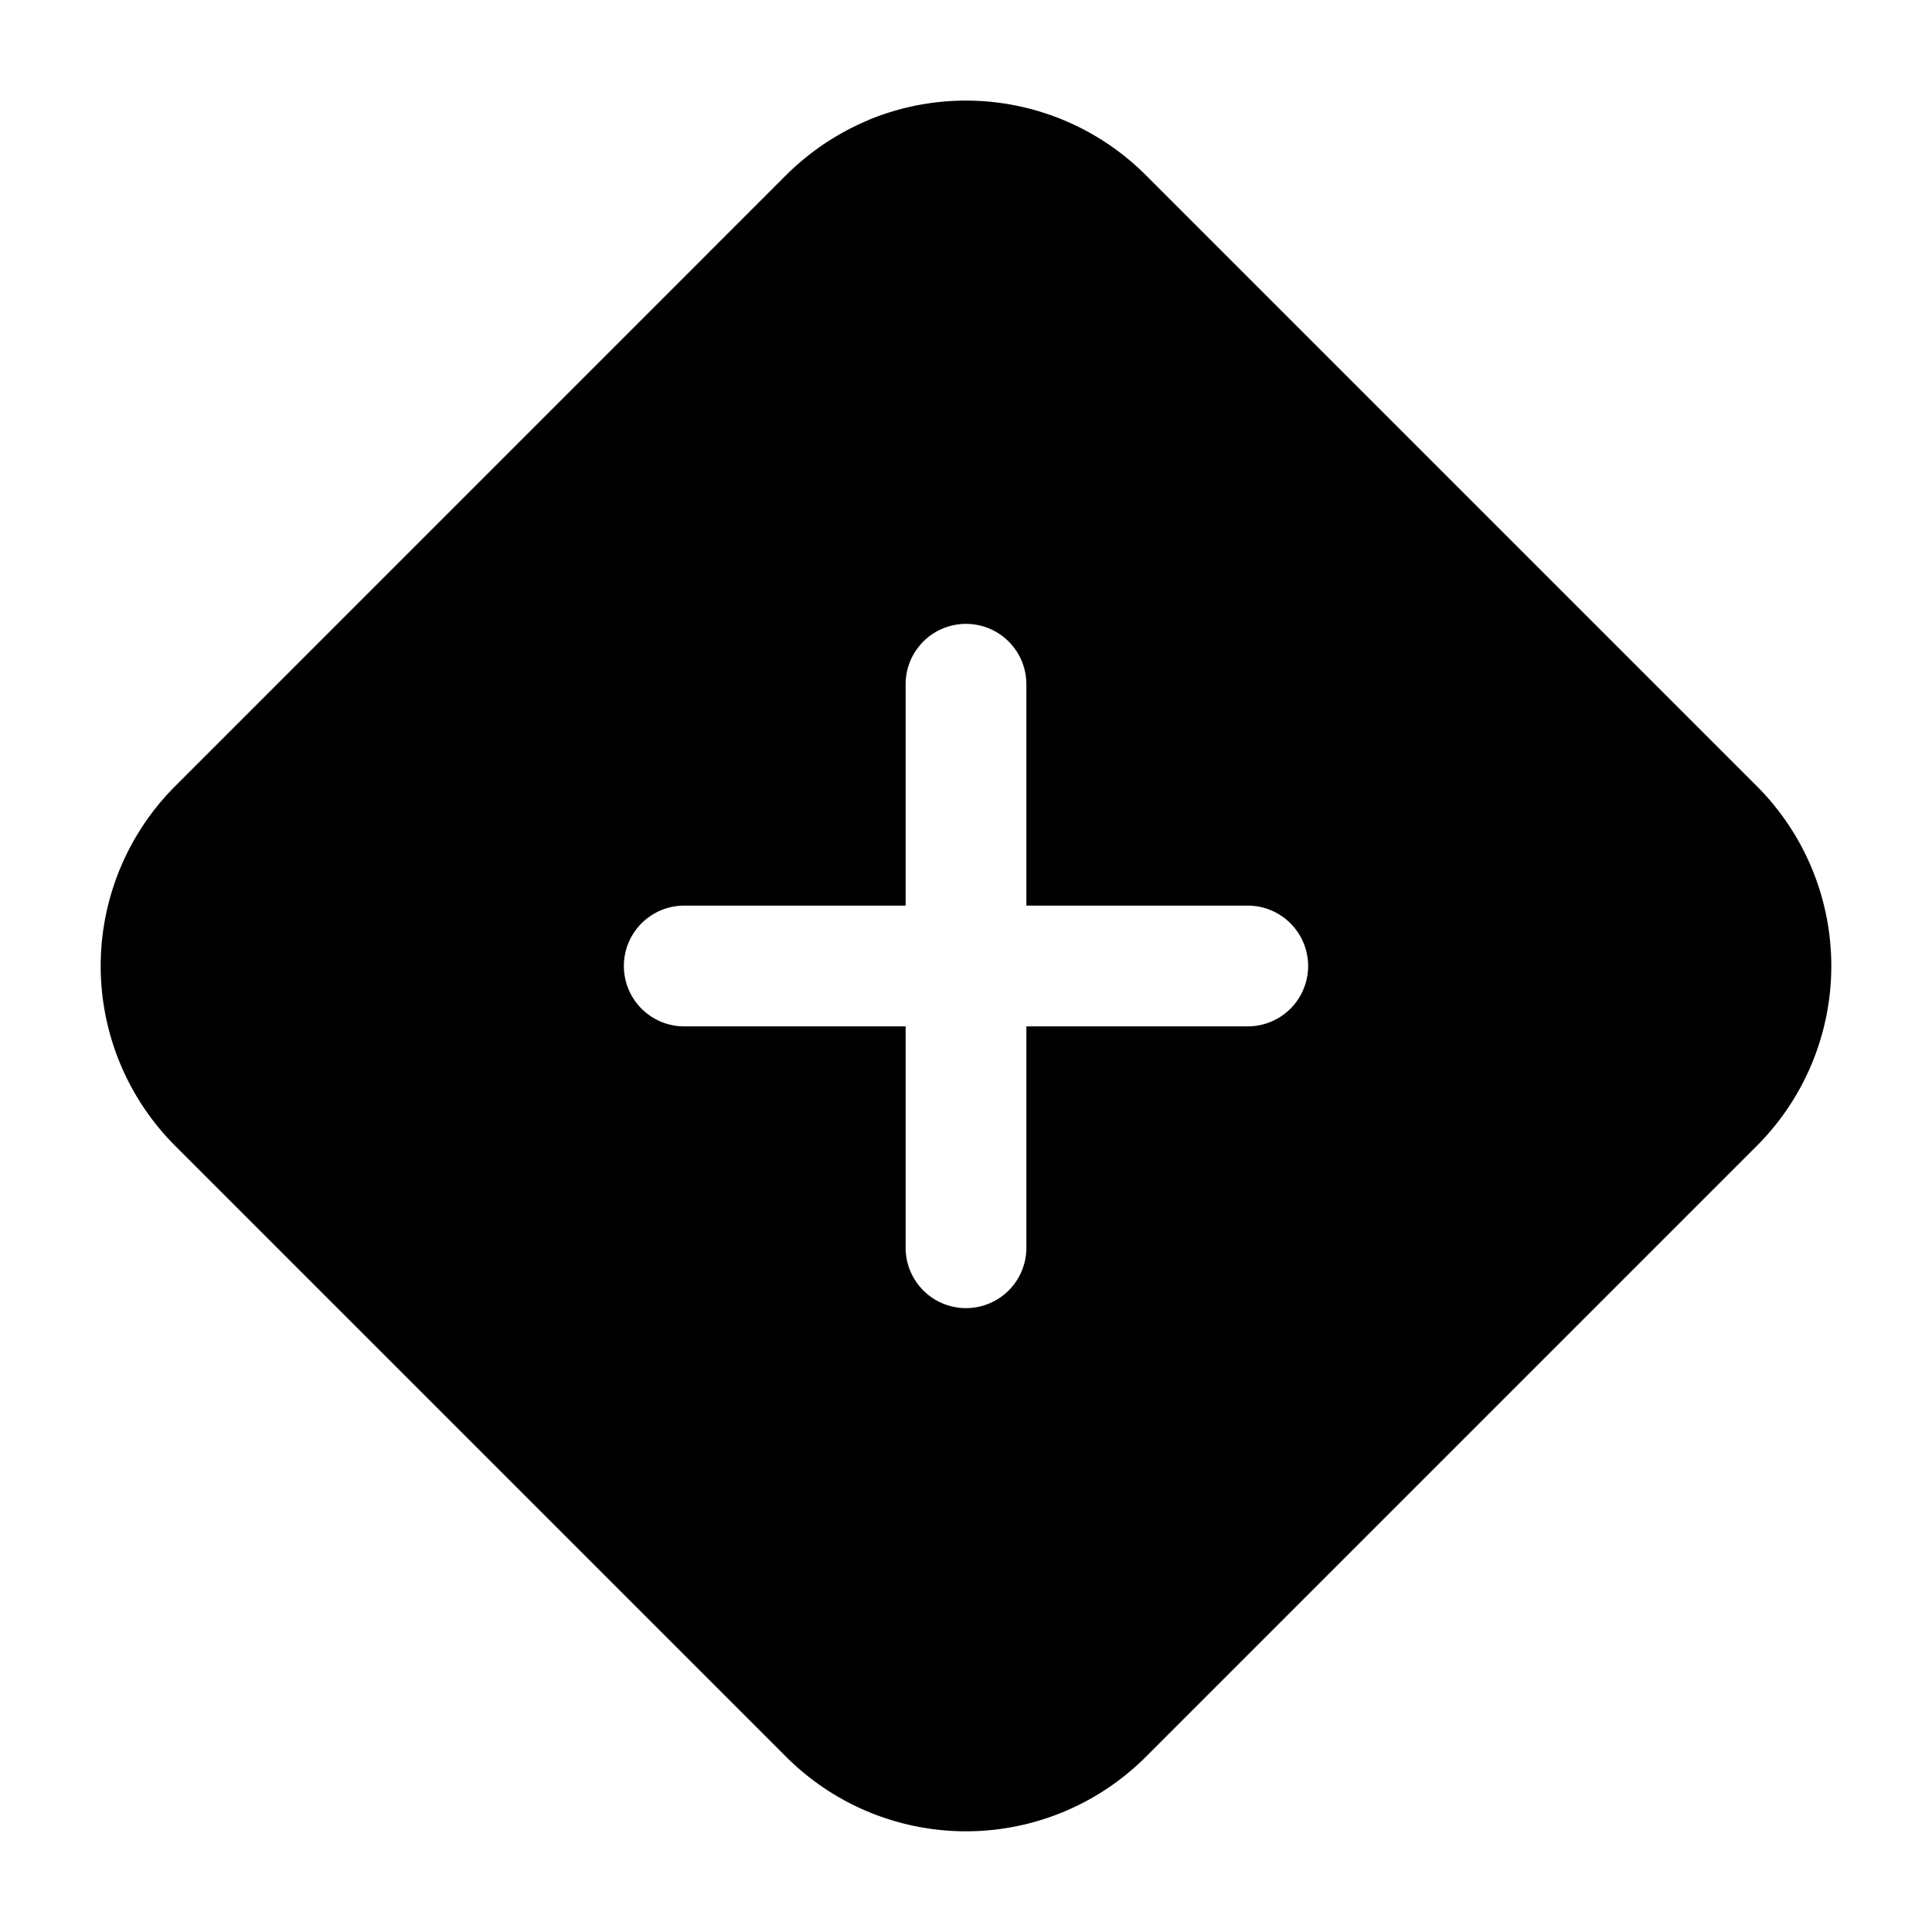 <svg width="24" height="24" fill="currentColor" viewBox="0 0 24 24" xmlns="http://www.w3.org/2000/svg"><path d="M10.79 1.49a3.16 3.16 0 0 1 3.445.687l7.588 7.588a3.16 3.16 0 0 1 0 4.47l-7.588 7.588a3.16 3.16 0 0 1-4.47 0l-7.588-7.588a3.16 3.16 0 0 1 0-4.47l7.588-7.589a3.2 3.2 0 0 1 1.025-.685M12 7.75a.75.75 0 0 0-.75.75v2.75H8.5a.75.75 0 0 0 0 1.5h2.75v2.75a.75.75 0 0 0 1.5 0v-2.75h2.75a.75.75 0 0 0 0-1.5h-2.75V8.5a.75.75 0 0 0-.75-.75"/></svg>